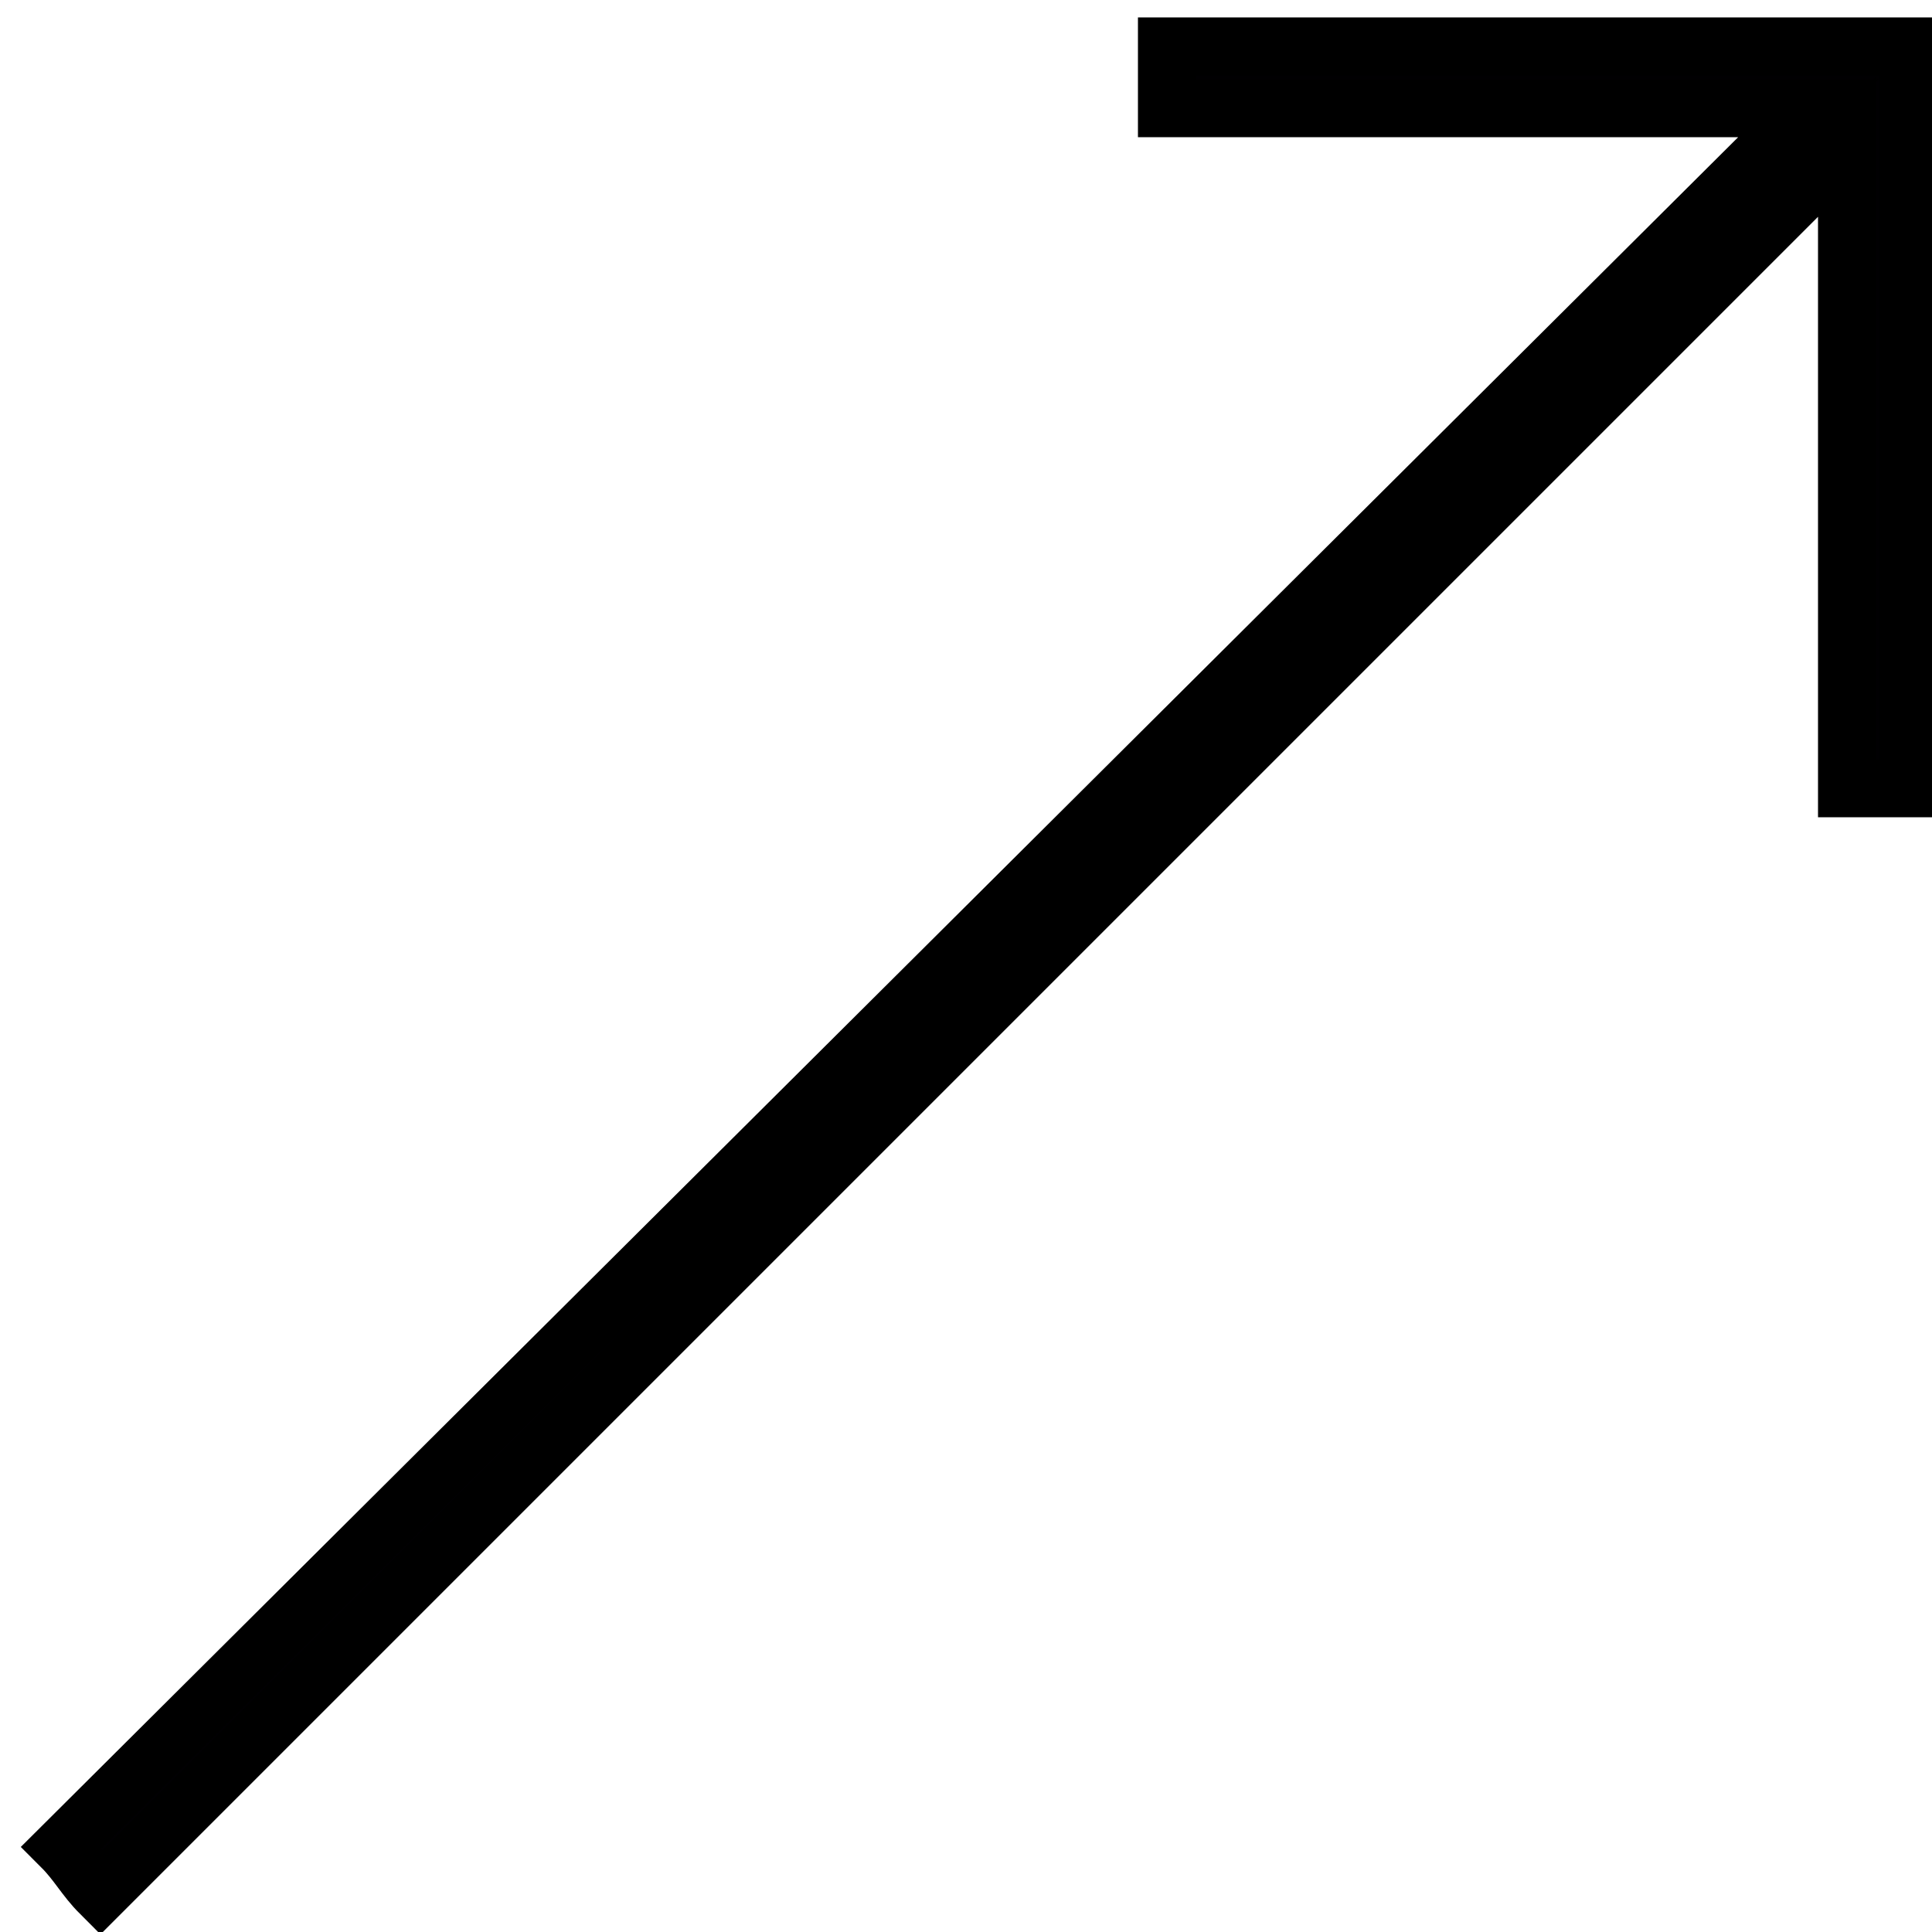 <?xml version="1.0" encoding="utf-8"?>
<!-- Generator: Adobe Illustrator 26.0.3, SVG Export Plug-In . SVG Version: 6.00 Build 0)  -->
<svg version="1.1" id="Capa_1" xmlns="http://www.w3.org/2000/svg" xmlns:xlink="http://www.w3.org/1999/xlink" x="0px" y="0px"
	 viewBox="0 0 25 25" style="enable-background:new 0 0 25 25;" xml:space="preserve">
<style type="text/css">
	.st0{fill:#010002;stroke:#000000;stroke-width:0.75;stroke-miterlimit:10;}
</style>
<g>
	<path class="st0" d="M15.1,0.6l0,0.8l8.3,0L0.8,23.9c0.2,0.2,0.3,0.4,0.5,0.6L23.9,1.9v8.3h0.8V0.6L15.1,0.6z"/>
</g>
</svg>
